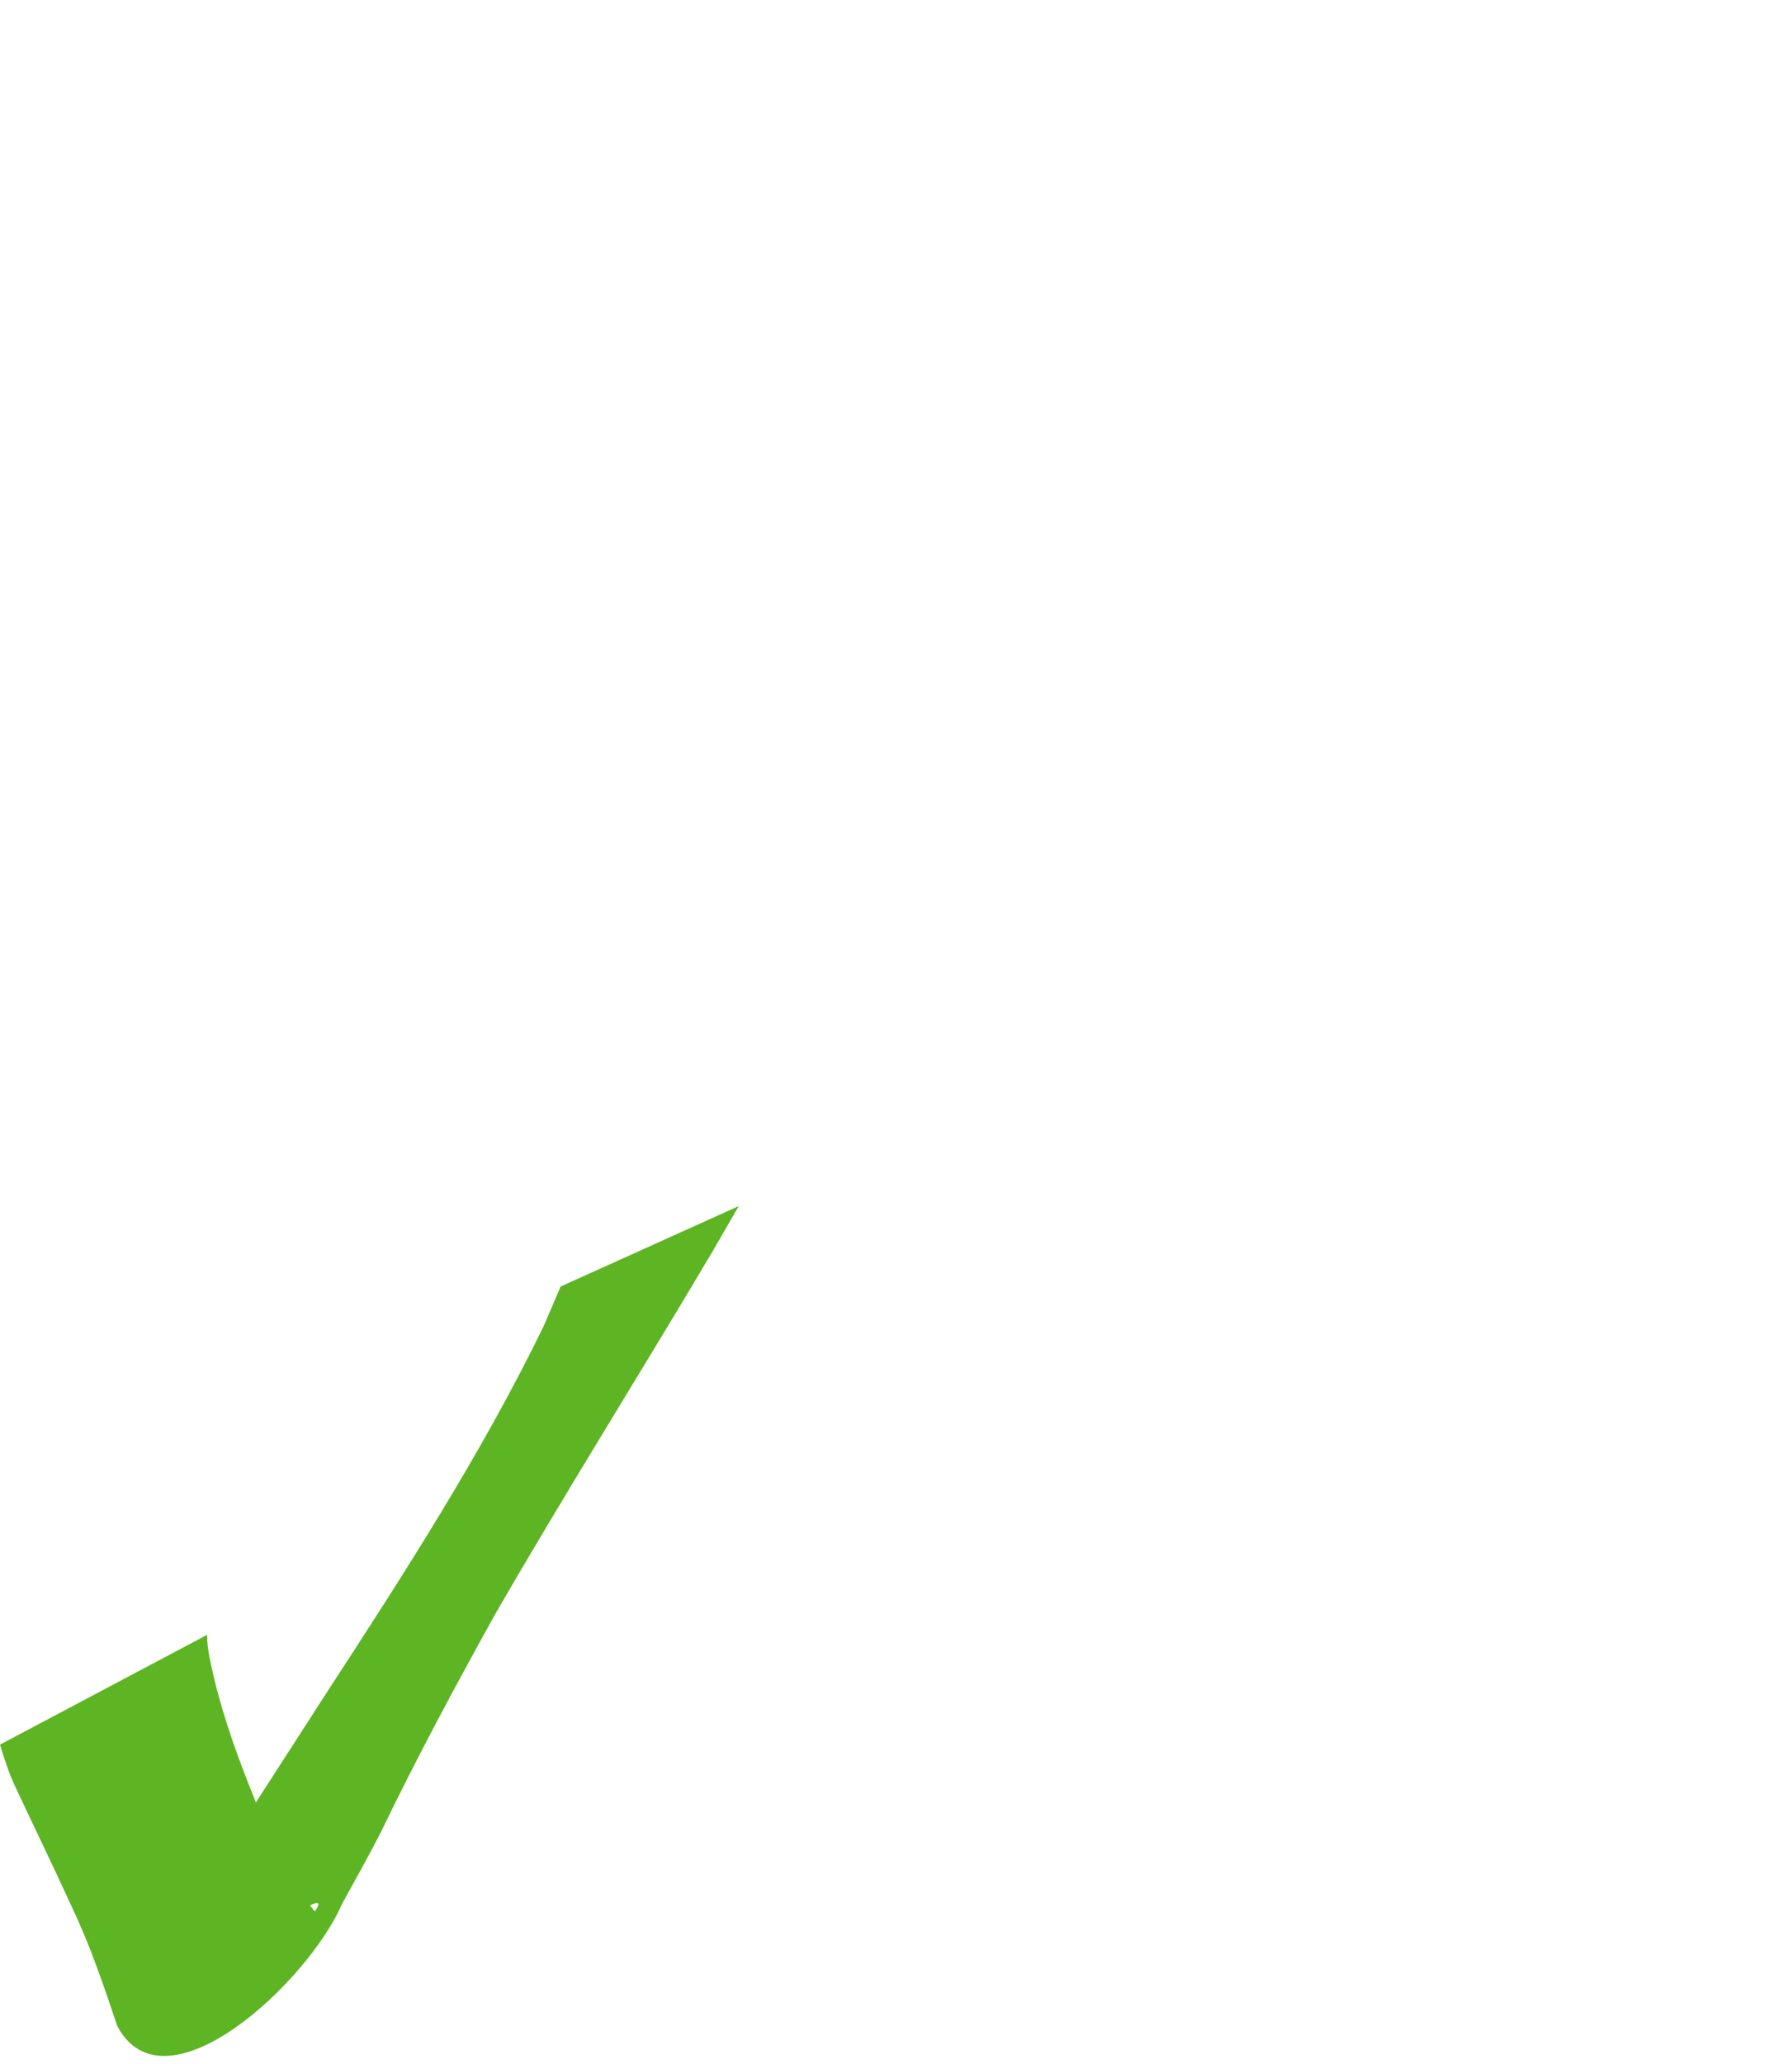 <?xml version="1.0"?><svg width="588.669" height="677.626" xmlns="http://www.w3.org/2000/svg">

 <g>
  <title>Layer 1</title>
  <g id="layer1">
   <path d="m68.012,536.772c0.006,4.644 1.193,9.156 2.182,13.659c3.365,14.364 8.525,28.173 14.049,41.822c5.248,12.458 10.52,24.945 19.17,35.345c12.874,-18.284 -82.14,60.555 -59.592,28.115c4.918,-8.537 10.347,-16.752 15.615,-25.073c15.873,-25.562 32.346,-50.743 48.62,-76.051c25.199,-38.662 50.205,-77.511 70.47,-119.023c1.881,-4.388 3.763,-8.777 5.644,-13.165l58.497,-26.4c-2.812,4.87 -5.625,9.74 -8.437,14.61c-23.753,40.107 -48.606,79.556 -71.889,119.941c-12.909,23.316 -25.561,46.783 -37.125,70.8c-4.07,8.008 -8.49,15.795 -12.806,23.665c-11.228,25.936 -58.287,69.622 -73.883,40.202c-4.417,-13.187 -8.88,-26.391 -14.865,-38.974c-6.076,-13.333 -12.52,-26.492 -18.722,-39.766c-2.064,-4.418 -3.514,-9.01 -4.94,-13.666l68.012,-36.04z" id="path3161" fill="#44aa00" opacity="0.86"/>
  </g>
 </g>
</svg>